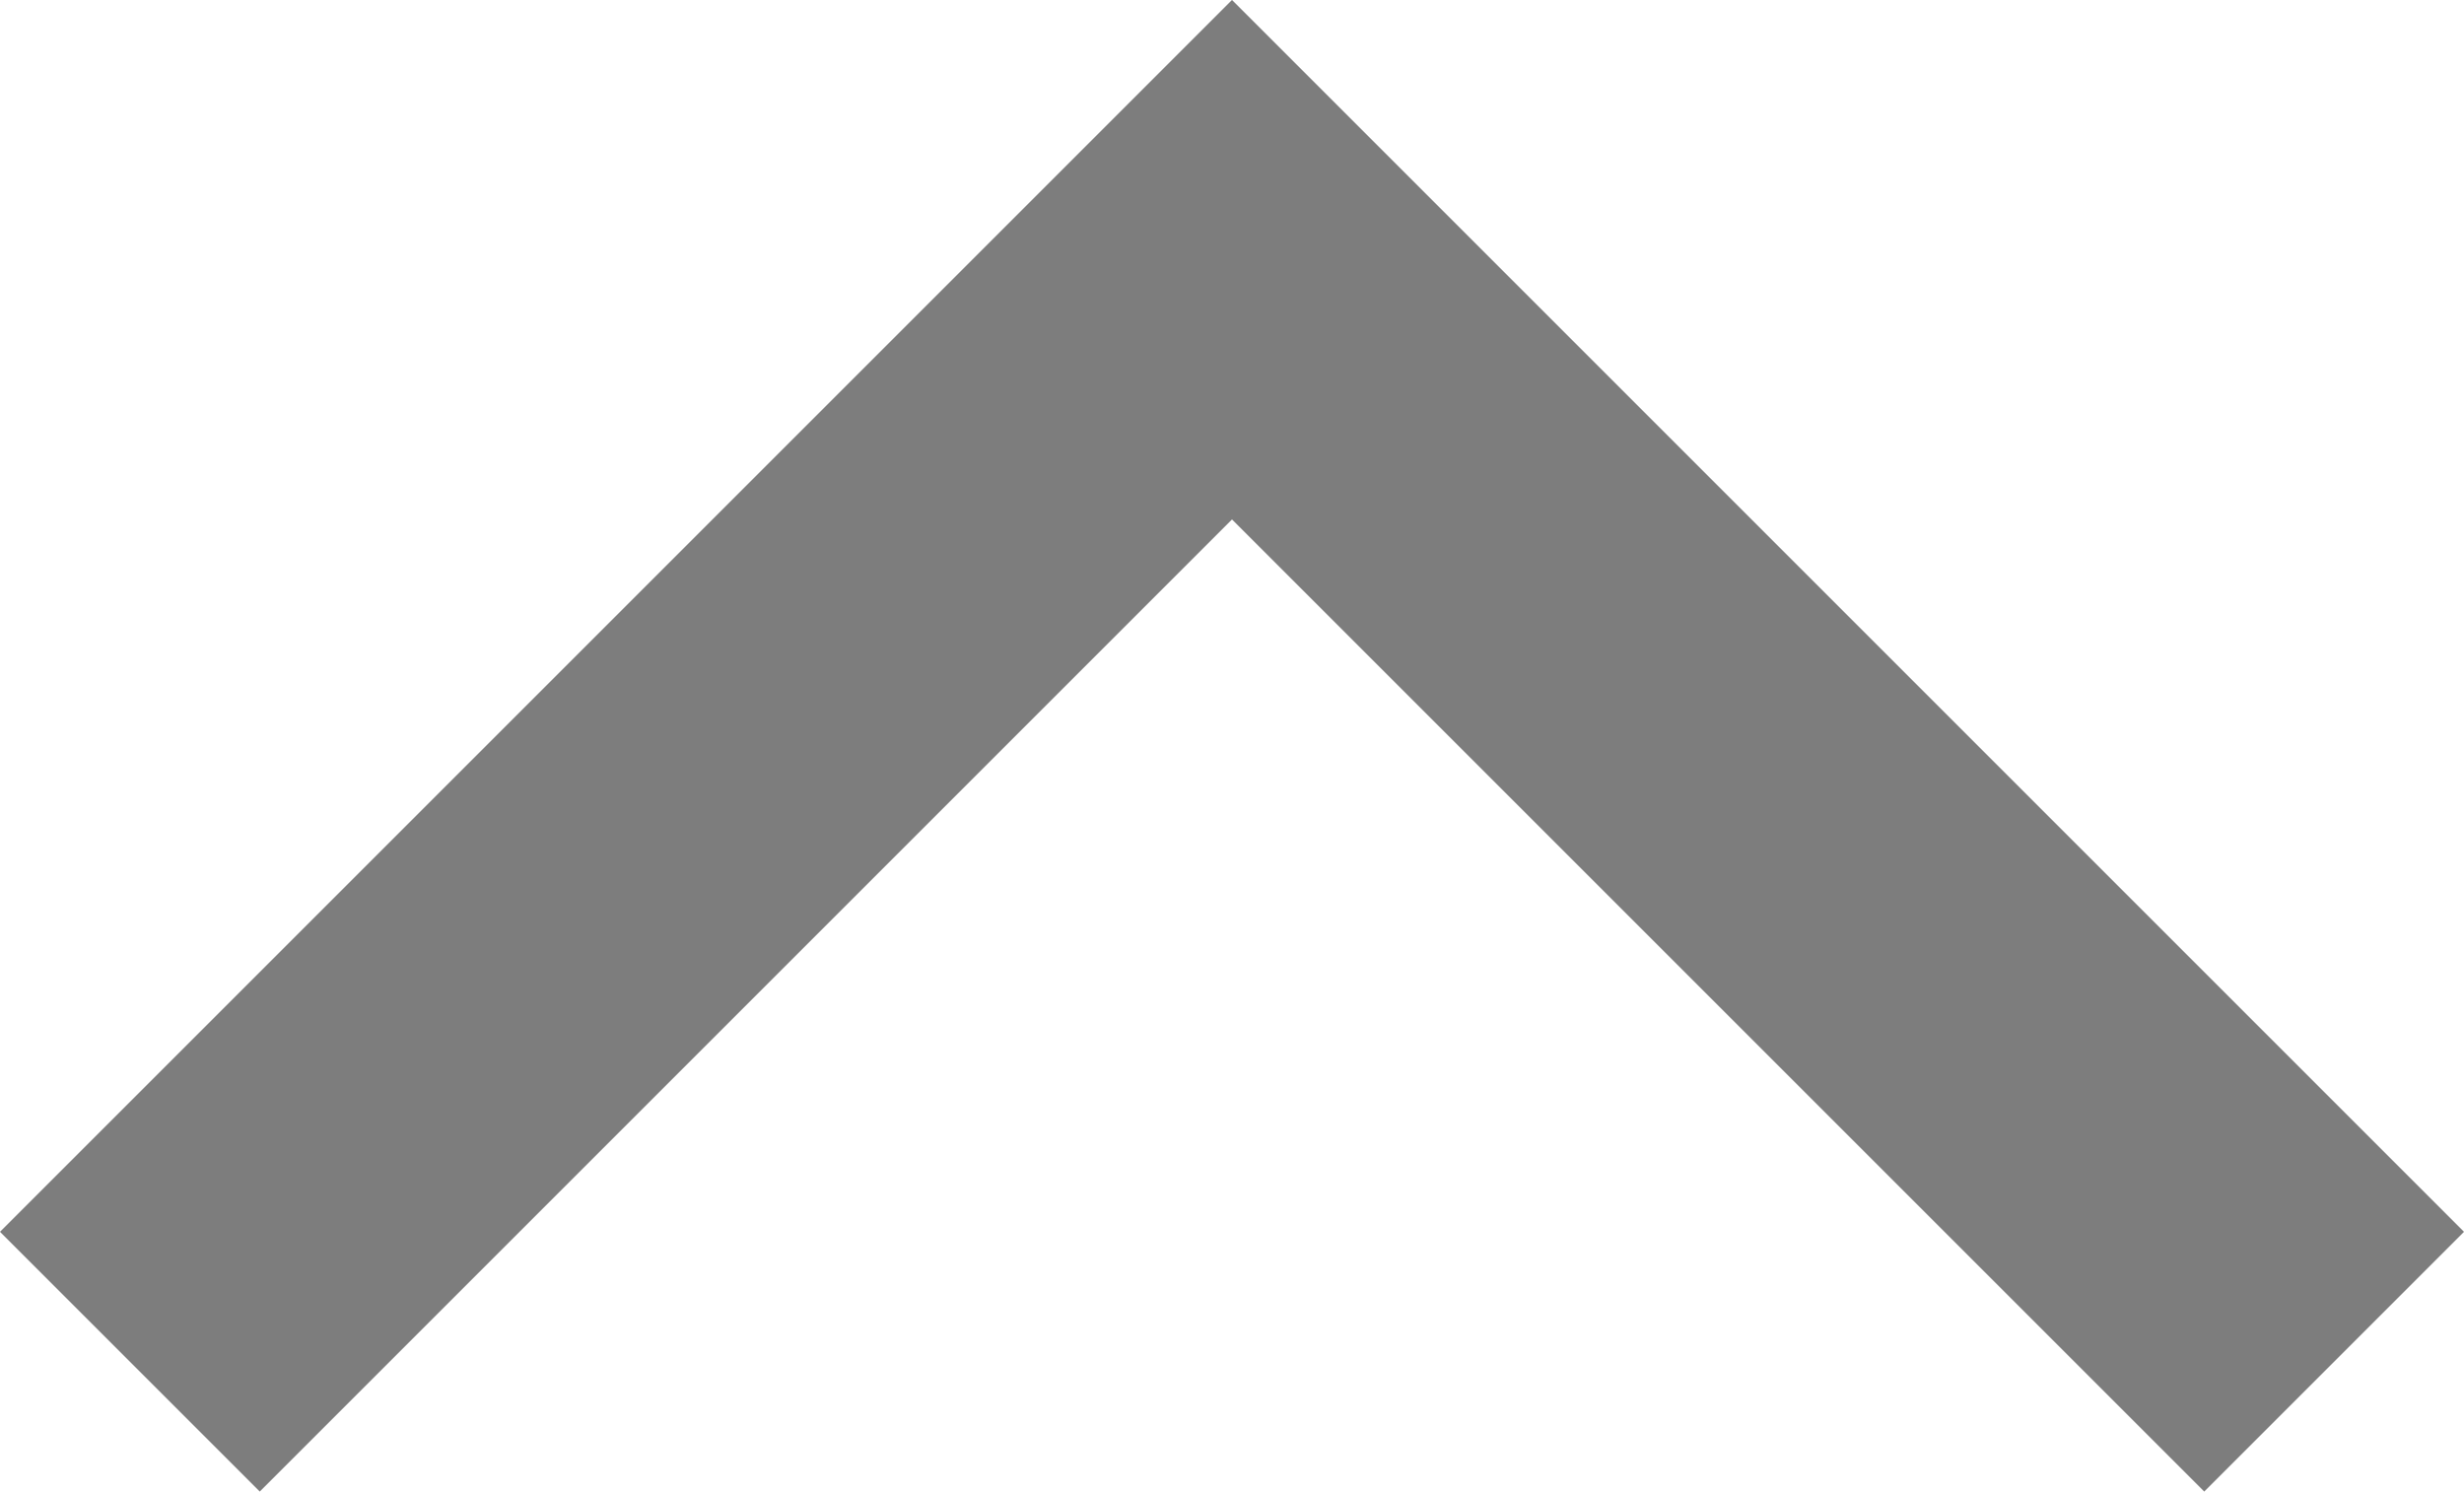 <svg xmlns="http://www.w3.org/2000/svg" width="13.414" height="8.121" viewBox="0 0 13.414 8.121">
  <path id="Path_155569" data-name="Path 155569" d="M-4044.227-3741l-6-6-6,6" transform="translate(4056.934 3748.414)" fill="none" stroke="#7d7d7d" stroke-width="2"/>
</svg>
